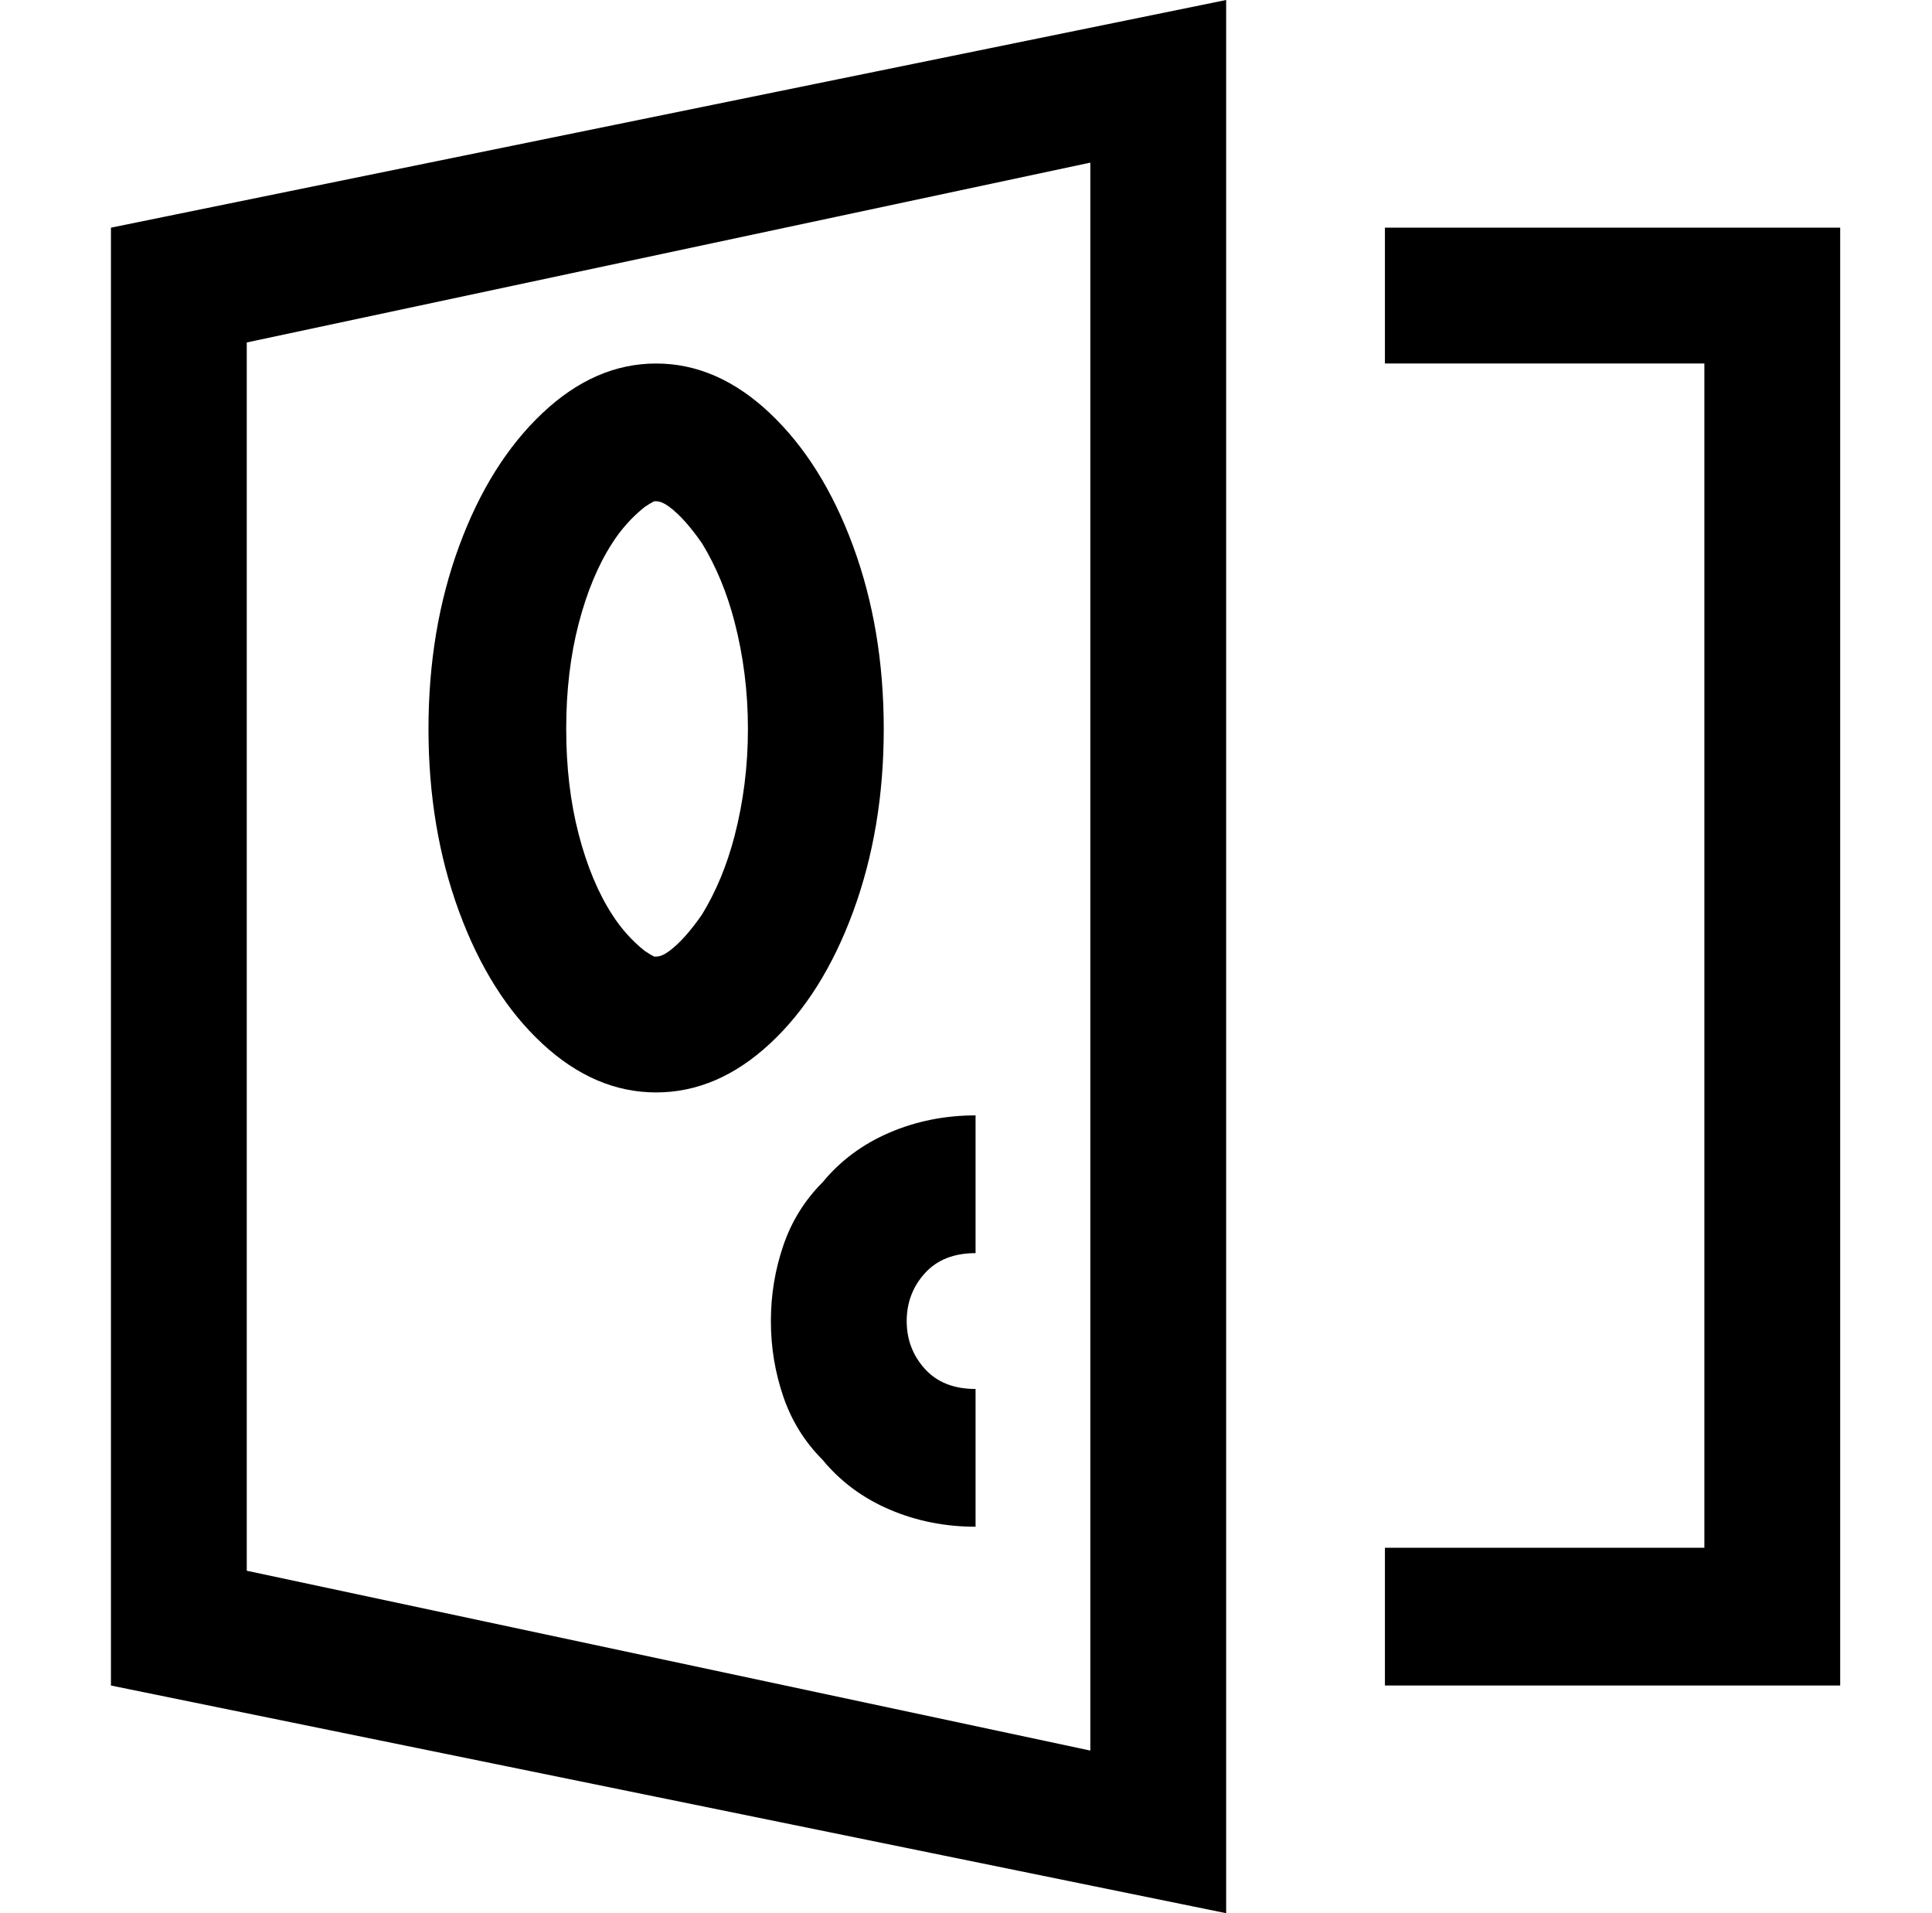 <svg xmlns="http://www.w3.org/2000/svg" xmlns:xlink="http://www.w3.org/1999/xlink" viewBox="-10 0 1010 1000"><path fill="currentColor" d="M333 571q32 0 59.5 -25.5t43.5 -69t16 -95.5t-16 -95.5t-43.5 -69.5t-59.5 -26t-59.5 26t-43.5 69.5t-16 95.5t16 95.5t43.5 69t59.5 25.5zM357 478q-9 13 -17 19q-4 3 -7 3h-1q-2 -1 -5 -3q-10 -8 -17 -19q-11 -17 -17.5 -42t-6.5 -55t6.5 -55t17.5 -42q7 -11 17 -19 q3 -2 5 -3h1q3 0 7 3q8 6 17 19q11 18 17 41q7 27 7 56t-7 56q-6 23 -17 41zM500 583q-24 0 -45 9t-35 26q-14 14 -20.5 33t-6.5 39.5t6.5 39.5t20.5 33q14 17 35 26t45 9v-72q-17 0 -26.5 -10.5t-9.5 -25t9.5 -25t26.5 -10.5v-72zM48 881v-762l583 -119v1000zM119 821 l441 94v-830l-441 94v642zM714 119h238v762h-238v-72h167v-619h-167v-71z"></path></svg>